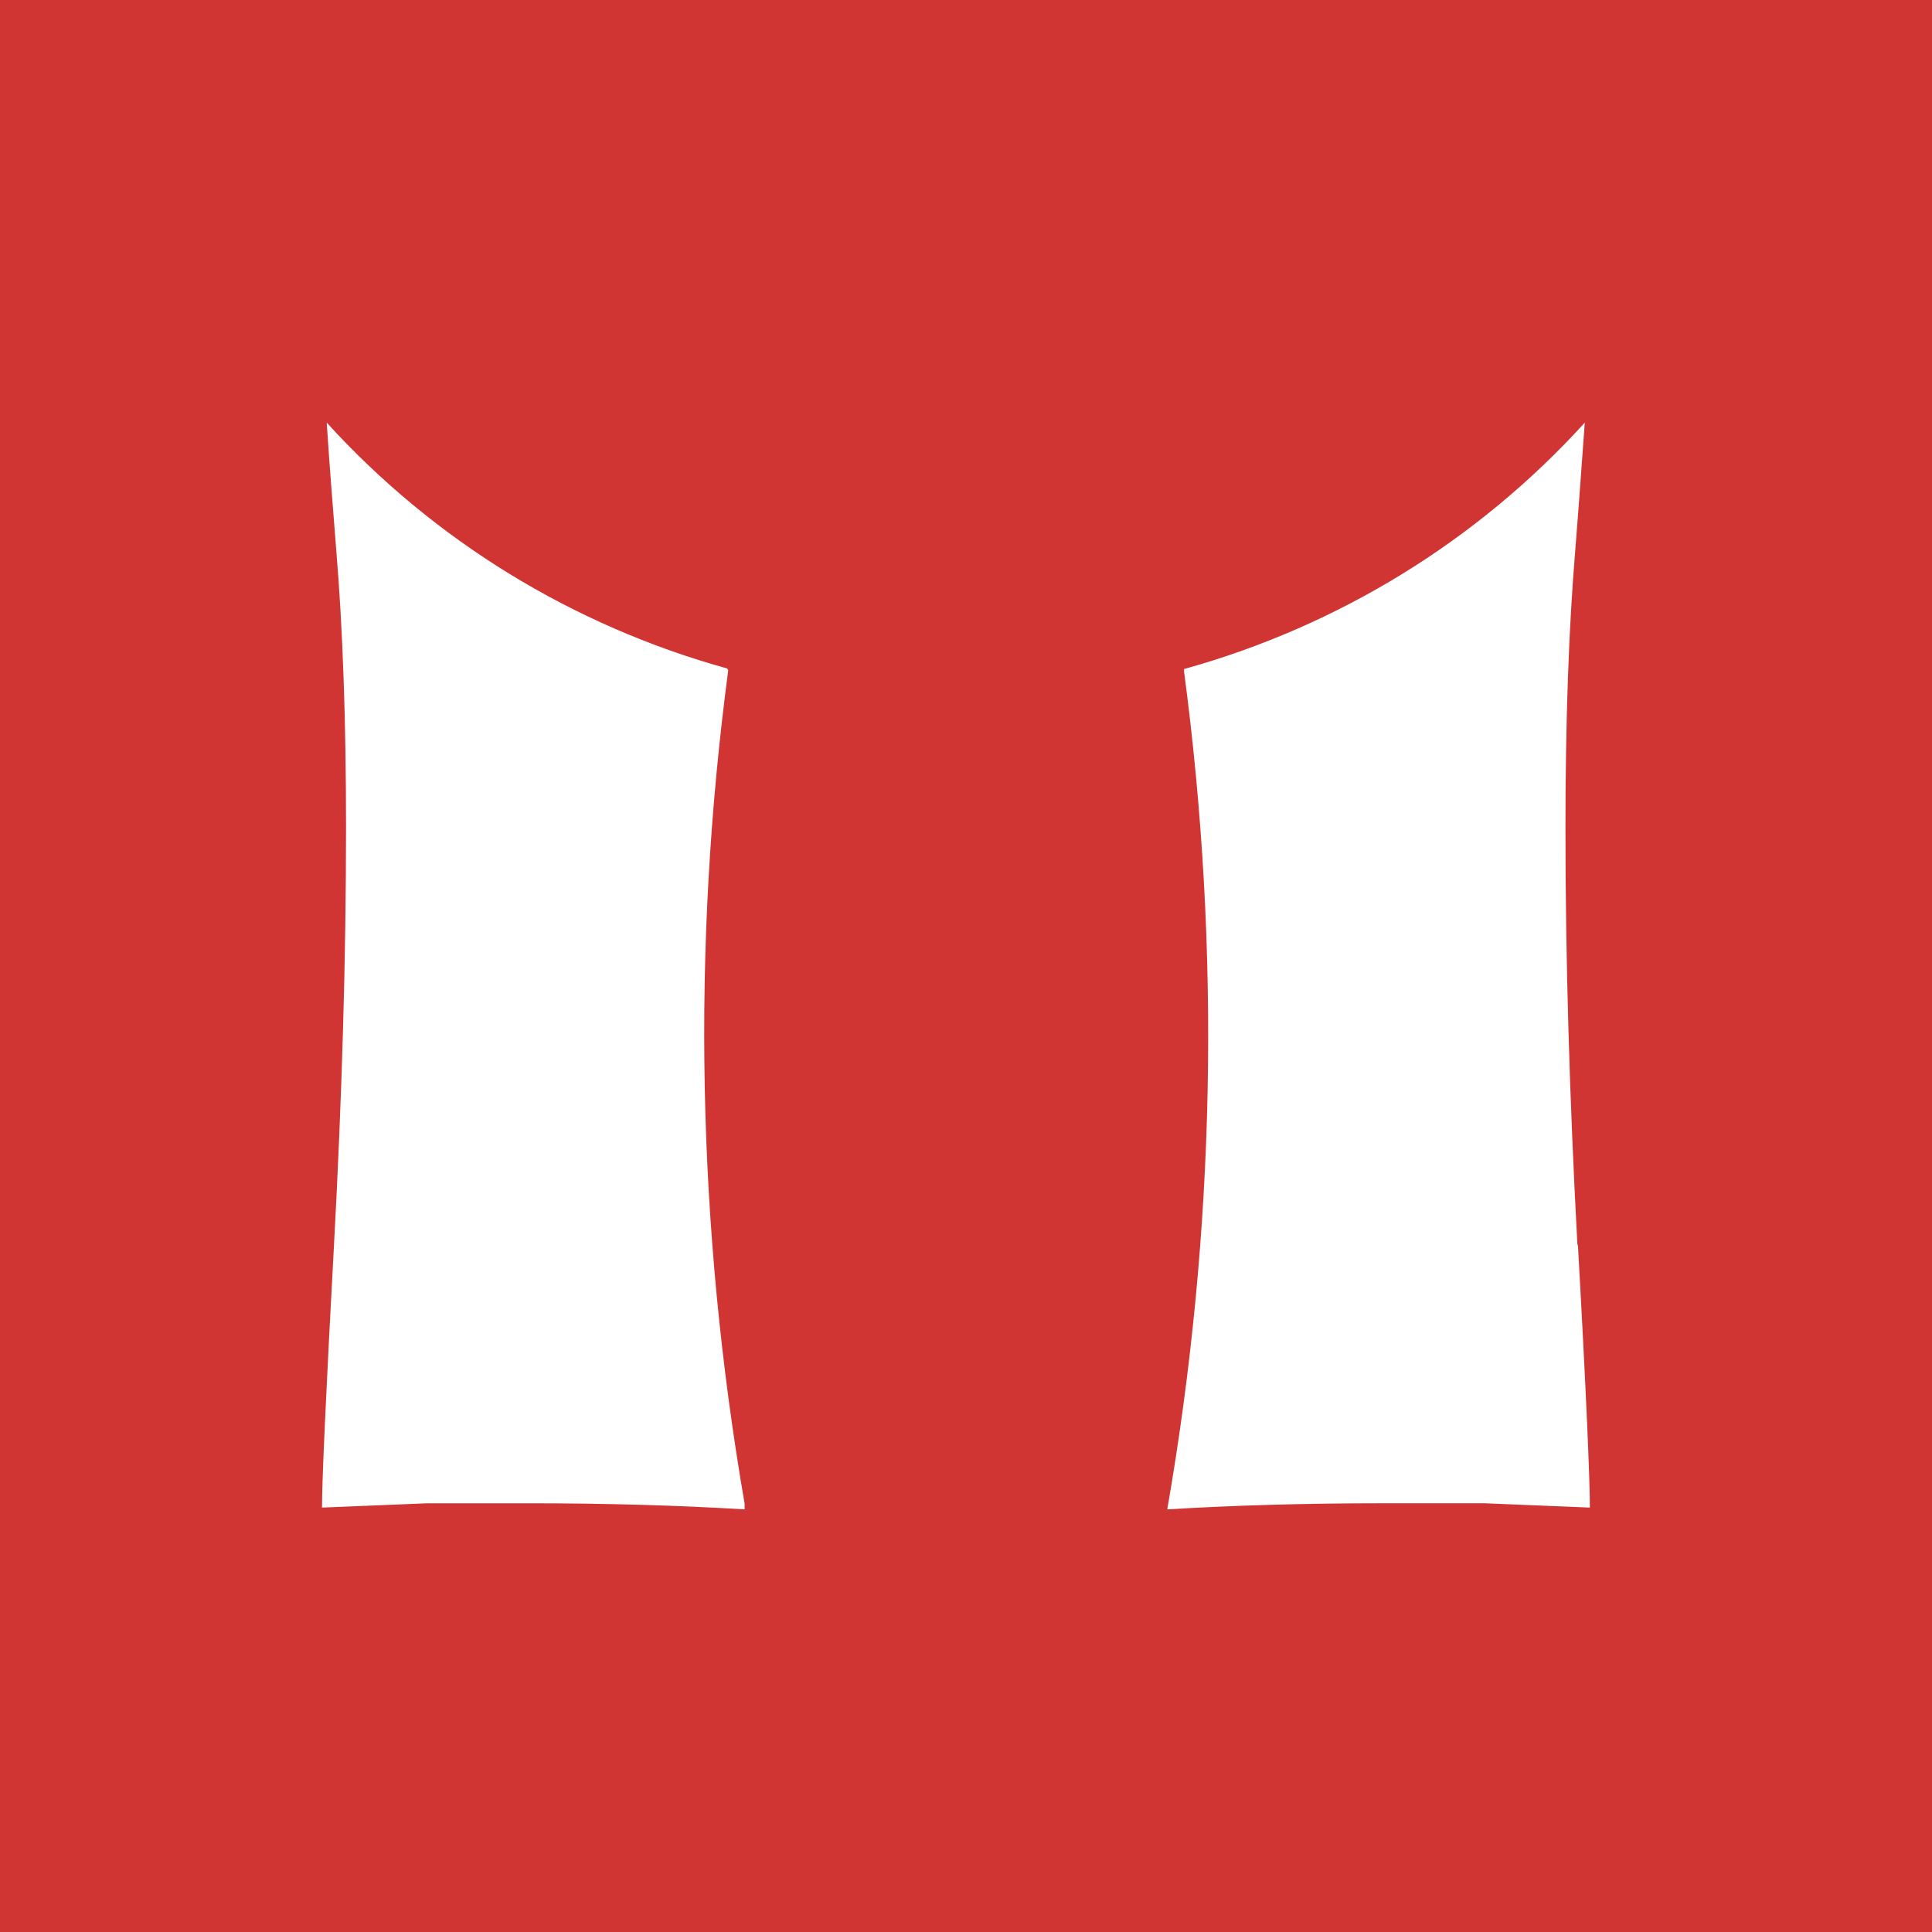 <svg width="96" height="96" viewBox="0 0 96 96" fill="none" xmlns="http://www.w3.org/2000/svg">
<rect width="96" height="96" fill="#D03433"/>
<path d="M78.385 61.934C77.986 54.569 77.787 47.639 77.787 41.145C77.787 35.83 77.95 31.218 78.276 27.31C78.457 25.058 78.602 22.966 78.747 21C73.42 26.865 66.513 31.111 58.833 33.244C58.831 33.28 58.831 33.316 58.833 33.352C60.676 47.197 60.396 61.237 58 75V75C61.343 74.797 64.922 74.696 68.735 74.696C70.654 74.696 72.356 74.696 73.75 74.696L79 74.911C79 73.552 78.819 69.173 78.403 61.808" fill="white"/>
<path d="M36.132 33.216C28.457 31.09 21.556 26.853 16.235 21C16.362 22.962 16.524 25.048 16.705 27.295C17.031 31.183 17.194 35.784 17.194 41.099C17.194 47.578 16.995 54.492 16.597 61.839C16.199 69.186 16 73.544 16 74.911L21.245 74.697C22.692 74.697 24.357 74.697 26.256 74.697C30.078 74.697 33.66 74.798 37 75V74.715C34.631 61.029 34.357 47.071 36.186 33.305" fill="white"/>
</svg>
